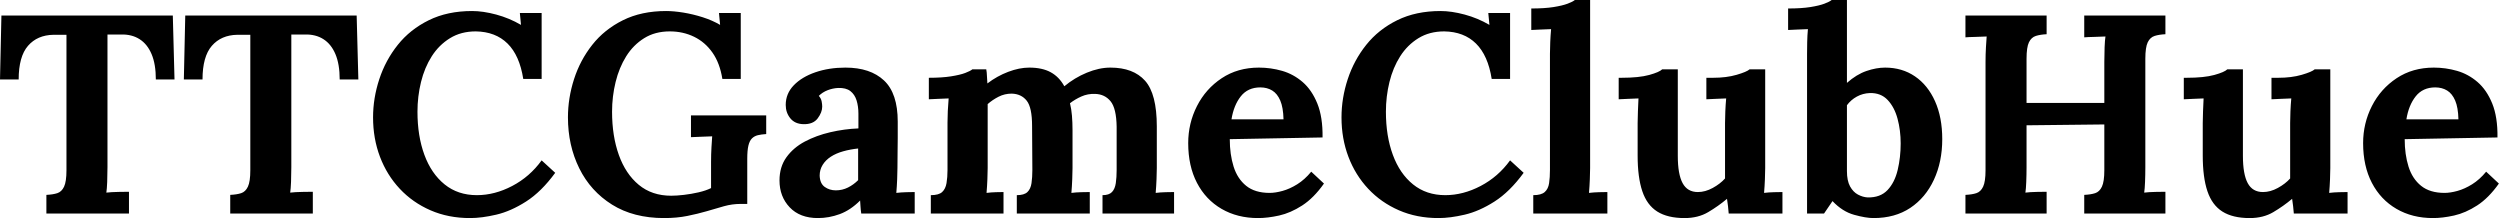 <svg baseProfile="full" height="28" version="1.1" viewBox="0 0 321 28" width="321" xmlns="http://www.w3.org/2000/svg" xmlns:ev="http://www.w3.org/2001/xml-events" xmlns:xlink="http://www.w3.org/1999/xlink"><defs /><g><path d="M20.591 10.205Q20.591 8.244 20.047 6.955Q19.502 5.665 18.503 5.03Q17.505 4.394 16.125 4.431H14.381V21.463Q14.381 22.444 14.345 23.351Q14.309 24.259 14.236 24.732Q14.853 24.659 15.816 24.641Q16.778 24.623 17.141 24.623V27.419H6.537V25.022Q7.372 24.986 7.935 24.804Q8.498 24.623 8.807 23.969Q9.115 23.315 9.115 21.863V4.467H7.445Q5.375 4.503 4.176 5.883Q2.978 7.263 2.978 10.205H0.581L0.763 1.997H22.77L22.988 10.205Z M44.197 10.205Q44.197 8.244 43.652 6.955Q43.108 5.665 42.109 5.03Q41.11 4.394 39.73 4.431H37.987V21.463Q37.987 22.444 37.951 23.351Q37.914 24.259 37.842 24.732Q38.459 24.659 39.422 24.641Q40.384 24.623 40.747 24.623V27.419H30.143V25.022Q30.978 24.986 31.541 24.804Q32.104 24.623 32.412 23.969Q32.721 23.315 32.721 21.863V4.467H31.051Q28.981 4.503 27.782 5.883Q26.584 7.263 26.584 10.205H24.187L24.368 1.997H46.376L46.594 10.205Z M67.767 10.132Q67.294 7.118 65.751 5.593Q64.208 4.067 61.665 4.031Q59.777 4.031 58.361 4.903Q56.944 5.774 56.018 7.227Q55.092 8.68 54.638 10.532Q54.184 12.384 54.184 14.345Q54.184 17.468 55.074 19.883Q55.964 22.298 57.671 23.678Q59.377 25.058 61.811 25.058Q64.099 25.058 66.35 23.878Q68.602 22.698 70.127 20.591L71.87 22.189Q70.091 24.623 68.13 25.875Q66.169 27.128 64.298 27.564Q62.428 28 60.939 28Q58.143 28 55.855 27.001Q53.567 26.003 51.914 24.241Q50.262 22.48 49.372 20.137Q48.482 17.795 48.482 15.071Q48.482 12.602 49.281 10.169Q50.08 7.735 51.66 5.756Q53.24 3.777 55.637 2.597Q58.034 1.416 61.193 1.416Q62.61 1.416 64.298 1.87Q65.987 2.324 67.476 3.196L67.331 1.671H70.127V10.132Z M85.852 28Q81.93 28 79.17 26.275Q76.41 24.55 74.957 21.608Q73.505 18.667 73.505 15.071Q73.505 12.602 74.285 10.169Q75.066 7.735 76.628 5.756Q78.189 3.777 80.568 2.597Q82.947 1.416 86.106 1.416Q87.087 1.416 88.322 1.616Q89.556 1.816 90.809 2.215Q92.062 2.615 93.043 3.196L92.898 1.671H95.694V10.132H93.333Q93.006 8.099 92.062 6.755Q91.118 5.411 89.702 4.721Q88.285 4.031 86.578 4.031Q84.69 4.031 83.292 4.903Q81.894 5.774 80.986 7.227Q80.078 8.68 79.624 10.532Q79.17 12.384 79.17 14.345Q79.17 17.468 80.042 19.901Q80.913 22.335 82.602 23.733Q84.291 25.131 86.76 25.131Q87.45 25.131 88.394 25.022Q89.339 24.913 90.283 24.695Q91.227 24.477 91.881 24.15V20.773Q91.881 19.792 91.935 18.885Q91.99 17.977 92.026 17.505Q91.445 17.541 90.573 17.559Q89.702 17.577 89.302 17.613V14.817H98.962V17.214Q98.345 17.25 97.891 17.359Q97.437 17.468 97.128 17.777Q96.82 18.086 96.674 18.703Q96.529 19.32 96.529 20.374V26.184H95.658Q94.604 26.184 93.551 26.475Q92.498 26.765 91.3 27.128Q90.174 27.455 88.83 27.728Q87.486 28 85.852 28Z M111.165 27.419Q111.092 26.911 111.074 26.565Q111.056 26.22 111.019 25.748Q109.785 26.983 108.405 27.492Q107.025 28 105.608 28Q103.284 28 101.977 26.62Q100.669 25.24 100.669 23.17Q100.669 21.427 101.559 20.192Q102.449 18.957 103.92 18.176Q105.39 17.396 107.188 16.978Q108.986 16.56 110.802 16.488V14.599Q110.802 13.655 110.565 12.892Q110.329 12.13 109.767 11.694Q109.204 11.258 108.187 11.294Q107.497 11.331 106.843 11.585Q106.189 11.839 105.717 12.311Q106.008 12.638 106.08 13.019Q106.153 13.401 106.153 13.691Q106.153 14.418 105.572 15.198Q104.991 15.979 103.72 15.943Q102.63 15.907 102.049 15.18Q101.468 14.454 101.468 13.473Q101.468 12.021 102.503 10.949Q103.538 9.878 105.281 9.279Q107.025 8.68 109.131 8.68Q112.327 8.68 114.088 10.332Q115.85 11.984 115.85 15.616Q115.85 16.851 115.85 17.722Q115.85 18.594 115.831 19.466Q115.813 20.337 115.813 21.572Q115.813 22.08 115.777 23.006Q115.741 23.933 115.668 24.768Q116.285 24.695 116.975 24.677Q117.665 24.659 118.029 24.659V27.419ZM110.765 19.066Q109.748 19.175 108.84 19.429Q107.933 19.684 107.261 20.119Q106.589 20.555 106.208 21.173Q105.826 21.79 105.826 22.553Q105.863 23.569 106.48 24.005Q107.097 24.441 107.896 24.441Q108.732 24.441 109.458 24.078Q110.184 23.715 110.765 23.134Q110.765 22.77 110.765 22.425Q110.765 22.08 110.765 21.717Q110.765 21.064 110.765 20.392Q110.765 19.72 110.765 19.066Z M120.099 27.419V25.058Q121.115 25.058 121.551 24.659Q121.987 24.259 122.114 23.515Q122.241 22.77 122.241 21.826V15.725Q122.241 15.071 122.278 14.254Q122.314 13.437 122.387 12.638Q121.805 12.674 121.025 12.693Q120.244 12.711 119.844 12.747V9.987Q121.515 9.987 122.677 9.805Q123.839 9.624 124.511 9.37Q125.183 9.115 125.437 8.898H127.217Q127.289 9.261 127.307 9.805Q127.326 10.35 127.362 10.713Q128.597 9.769 130.031 9.224Q131.466 8.68 132.737 8.68Q134.407 8.68 135.497 9.279Q136.586 9.878 137.24 11.077Q138.547 9.987 140.127 9.333Q141.707 8.68 143.16 8.68Q146.101 8.68 147.608 10.368Q149.115 12.057 149.115 16.233V21.572Q149.115 22.08 149.079 23.006Q149.043 23.933 148.97 24.768Q149.551 24.695 150.259 24.677Q150.968 24.659 151.331 24.659V27.419H142.143V25.058Q142.978 25.058 143.359 24.659Q143.741 24.259 143.85 23.515Q143.958 22.77 143.958 21.826V16.27Q143.922 13.909 143.178 13.001Q142.433 12.093 141.198 12.057Q140.254 12.021 139.437 12.384Q138.62 12.747 137.966 13.256Q138.148 13.982 138.22 14.853Q138.293 15.725 138.293 16.706Q138.293 17.94 138.293 19.139Q138.293 20.337 138.293 21.572Q138.293 22.08 138.257 23.006Q138.22 23.933 138.148 24.768Q138.729 24.695 139.419 24.677Q140.109 24.659 140.508 24.659V27.419H131.139V25.058Q132.083 25.058 132.501 24.659Q132.918 24.259 133.027 23.515Q133.136 22.77 133.136 21.826L133.1 16.161Q133.1 13.8 132.41 12.929Q131.72 12.057 130.485 12.021Q129.577 12.021 128.796 12.42Q128.016 12.82 127.398 13.364Q127.398 13.837 127.398 14.272Q127.398 14.708 127.398 15.18V21.572Q127.398 22.08 127.362 23.006Q127.326 23.933 127.253 24.768Q127.834 24.695 128.451 24.677Q129.069 24.659 129.432 24.659V27.419Z M162.117 28Q159.466 28 157.432 26.82Q155.398 25.639 154.272 23.479Q153.147 21.318 153.147 18.376Q153.147 15.834 154.272 13.619Q155.398 11.403 157.45 10.042Q159.502 8.68 162.226 8.68Q163.751 8.68 165.204 9.097Q166.656 9.515 167.837 10.532Q169.017 11.549 169.725 13.292Q170.433 15.035 170.397 17.65L158.485 17.868Q158.485 19.829 158.975 21.39Q159.466 22.952 160.591 23.86Q161.717 24.768 163.606 24.768Q164.332 24.768 165.258 24.514Q166.184 24.259 167.147 23.66Q168.109 23.061 168.944 22.044L170.578 23.569Q169.271 25.422 167.782 26.384Q166.293 27.346 164.822 27.673Q163.351 28 162.117 28ZM158.703 15.326H165.385Q165.349 13.8 164.968 12.911Q164.586 12.021 163.933 11.621Q163.279 11.222 162.407 11.222Q160.809 11.222 159.901 12.366Q158.994 13.51 158.703 15.326Z M192.114 10.132Q191.642 7.118 190.099 5.593Q188.555 4.067 186.013 4.031Q184.125 4.031 182.708 4.903Q181.292 5.774 180.366 7.227Q179.44 8.68 178.986 10.532Q178.532 12.384 178.532 14.345Q178.532 17.468 179.422 19.883Q180.311 22.298 182.018 23.678Q183.725 25.058 186.158 25.058Q188.446 25.058 190.698 23.878Q192.949 22.698 194.475 20.591L196.218 22.189Q194.438 24.623 192.477 25.875Q190.516 27.128 188.646 27.564Q186.776 28 185.287 28Q182.49 28 180.202 27.001Q177.914 26.003 176.262 24.241Q174.61 22.48 173.72 20.137Q172.83 17.795 172.83 15.071Q172.83 12.602 173.629 10.169Q174.428 7.735 176.008 5.756Q177.588 3.777 179.984 2.597Q182.381 1.416 185.541 1.416Q186.957 1.416 188.646 1.87Q190.335 2.324 191.824 3.196L191.678 1.671H194.475V10.132Z M197.453 25.058Q198.47 25.058 198.923 24.659Q199.377 24.259 199.486 23.515Q199.595 22.77 199.595 21.826V6.9Q199.595 6.246 199.632 5.393Q199.668 4.54 199.741 3.741Q199.16 3.777 198.379 3.795Q197.598 3.813 197.198 3.85V1.089Q198.905 1.089 200.049 0.908Q201.193 0.726 201.865 0.472Q202.537 0.218 202.791 0.0H204.752V21.572Q204.752 22.08 204.716 23.006Q204.68 23.933 204.607 24.768Q205.224 24.695 205.914 24.677Q206.604 24.659 206.968 24.659V27.419H197.453Z M216.882 28Q214.703 28 213.377 27.165Q212.052 26.329 211.453 24.55Q210.853 22.77 210.853 19.974V15.798Q210.853 15.144 210.89 14.291Q210.926 13.437 210.962 12.638Q210.381 12.674 209.601 12.693Q208.82 12.711 208.42 12.747V9.987H208.783Q211.035 9.987 212.342 9.624Q213.65 9.261 214.013 8.898H216.01V20.01Q216.01 22.371 216.628 23.515Q217.245 24.659 218.589 24.659Q219.533 24.659 220.495 24.132Q221.458 23.606 222.075 22.916V15.798Q222.075 15.144 222.112 14.291Q222.148 13.437 222.22 12.638Q221.639 12.674 220.859 12.693Q220.078 12.711 219.678 12.747V9.987H220.55Q222.257 9.987 223.564 9.606Q224.872 9.224 225.235 8.898H227.232V21.572Q227.232 22.08 227.196 23.006Q227.16 23.933 227.087 24.768Q227.668 24.695 228.376 24.677Q229.084 24.659 229.447 24.659V27.419H222.547Q222.511 26.947 222.457 26.475Q222.402 26.003 222.329 25.53Q221.204 26.475 219.914 27.237Q218.625 28 216.882 28Z M232.607 6.9Q232.607 6.246 232.625 5.393Q232.643 4.54 232.716 3.741Q232.135 3.777 231.354 3.795Q230.573 3.813 230.174 3.85V1.089Q231.881 1.089 233.025 0.908Q234.169 0.726 234.84 0.472Q235.512 0.218 235.767 0.0H237.728V10.641Q238.962 9.551 240.233 9.115Q241.505 8.68 242.63 8.68Q244.809 8.68 246.462 9.805Q248.114 10.931 249.04 13.001Q249.966 15.071 249.966 17.868Q249.966 20.773 248.895 23.079Q247.824 25.385 245.863 26.693Q243.901 28 241.141 28Q240.161 28 238.654 27.582Q237.147 27.165 235.875 25.821L234.786 27.419H232.607ZM237.728 21.971Q237.728 23.206 238.127 23.933Q238.527 24.659 239.144 24.986Q239.761 25.313 240.379 25.349Q242.013 25.385 242.939 24.405Q243.865 23.424 244.246 21.808Q244.628 20.192 244.628 18.412Q244.628 16.742 244.228 15.253Q243.829 13.764 242.957 12.838Q242.086 11.912 240.669 11.948Q239.761 11.984 238.999 12.402Q238.236 12.82 237.728 13.51Z M252.944 27.419V25.022Q253.78 24.986 254.342 24.804Q254.905 24.623 255.214 23.969Q255.523 23.315 255.523 21.863V7.953Q255.523 6.973 255.577 6.065Q255.632 5.157 255.668 4.685Q255.087 4.721 254.215 4.739Q253.344 4.757 252.944 4.794V1.997H263.367V4.394Q262.568 4.431 261.987 4.612Q261.406 4.794 261.097 5.429Q260.789 6.065 260.789 7.554V13.219H270.776V7.953Q270.776 6.973 270.812 6.065Q270.848 5.157 270.921 4.685Q270.34 4.721 269.468 4.739Q268.597 4.757 268.197 4.794V1.997H278.62V4.394Q277.821 4.431 277.24 4.612Q276.659 4.794 276.35 5.429Q276.042 6.065 276.042 7.554V21.463Q276.042 22.444 276.005 23.351Q275.969 24.259 275.896 24.732Q276.477 24.659 277.367 24.641Q278.257 24.623 278.62 24.623V27.419H268.197V25.022Q269.032 24.986 269.595 24.804Q270.158 24.623 270.467 23.969Q270.776 23.315 270.776 21.863V15.979L260.789 16.088V21.463Q260.789 22.444 260.752 23.351Q260.716 24.259 260.643 24.732Q261.224 24.659 262.114 24.641Q263.004 24.623 263.367 24.623V27.419Z M289.442 28Q287.263 28 285.938 27.165Q284.612 26.329 284.013 24.55Q283.414 22.77 283.414 19.974V15.798Q283.414 15.144 283.45 14.291Q283.486 13.437 283.523 12.638Q282.942 12.674 282.161 12.693Q281.38 12.711 280.981 12.747V9.987H281.344Q283.595 9.987 284.903 9.624Q286.21 9.261 286.573 8.898H288.571V20.01Q288.571 22.371 289.188 23.515Q289.805 24.659 291.149 24.659Q292.093 24.659 293.056 24.132Q294.018 23.606 294.636 22.916V15.798Q294.636 15.144 294.672 14.291Q294.708 13.437 294.781 12.638Q294.2 12.674 293.419 12.693Q292.638 12.711 292.239 12.747V9.987H293.11Q294.817 9.987 296.125 9.606Q297.432 9.224 297.795 8.898H299.792V21.572Q299.792 22.08 299.756 23.006Q299.72 23.933 299.647 24.768Q300.228 24.695 300.936 24.677Q301.645 24.659 302.008 24.659V27.419H295.108Q295.071 26.947 295.017 26.475Q294.962 26.003 294.89 25.53Q293.764 26.475 292.475 27.237Q291.185 28 289.442 28Z M312.975 28Q310.324 28 308.291 26.82Q306.257 25.639 305.131 23.479Q304.005 21.318 304.005 18.376Q304.005 15.834 305.131 13.619Q306.257 11.403 308.309 10.042Q310.361 8.68 313.084 8.68Q314.61 8.68 316.062 9.097Q317.515 9.515 318.695 10.532Q319.875 11.549 320.584 13.292Q321.292 15.035 321.256 17.65L309.344 17.868Q309.344 19.829 309.834 21.39Q310.324 22.952 311.45 23.86Q312.576 24.768 314.464 24.768Q315.191 24.768 316.117 24.514Q317.043 24.259 318.005 23.66Q318.968 23.061 319.803 22.044L321.437 23.569Q320.13 25.422 318.641 26.384Q317.152 27.346 315.681 27.673Q314.21 28 312.975 28ZM309.562 15.326H316.244Q316.208 13.8 315.826 12.911Q315.445 12.021 314.791 11.621Q314.137 11.222 313.266 11.222Q311.668 11.222 310.76 12.366Q309.852 13.51 309.562 15.326Z " fill="rgb(0,0,0)" transform="translate(-0.581, 0)" /></g></svg>